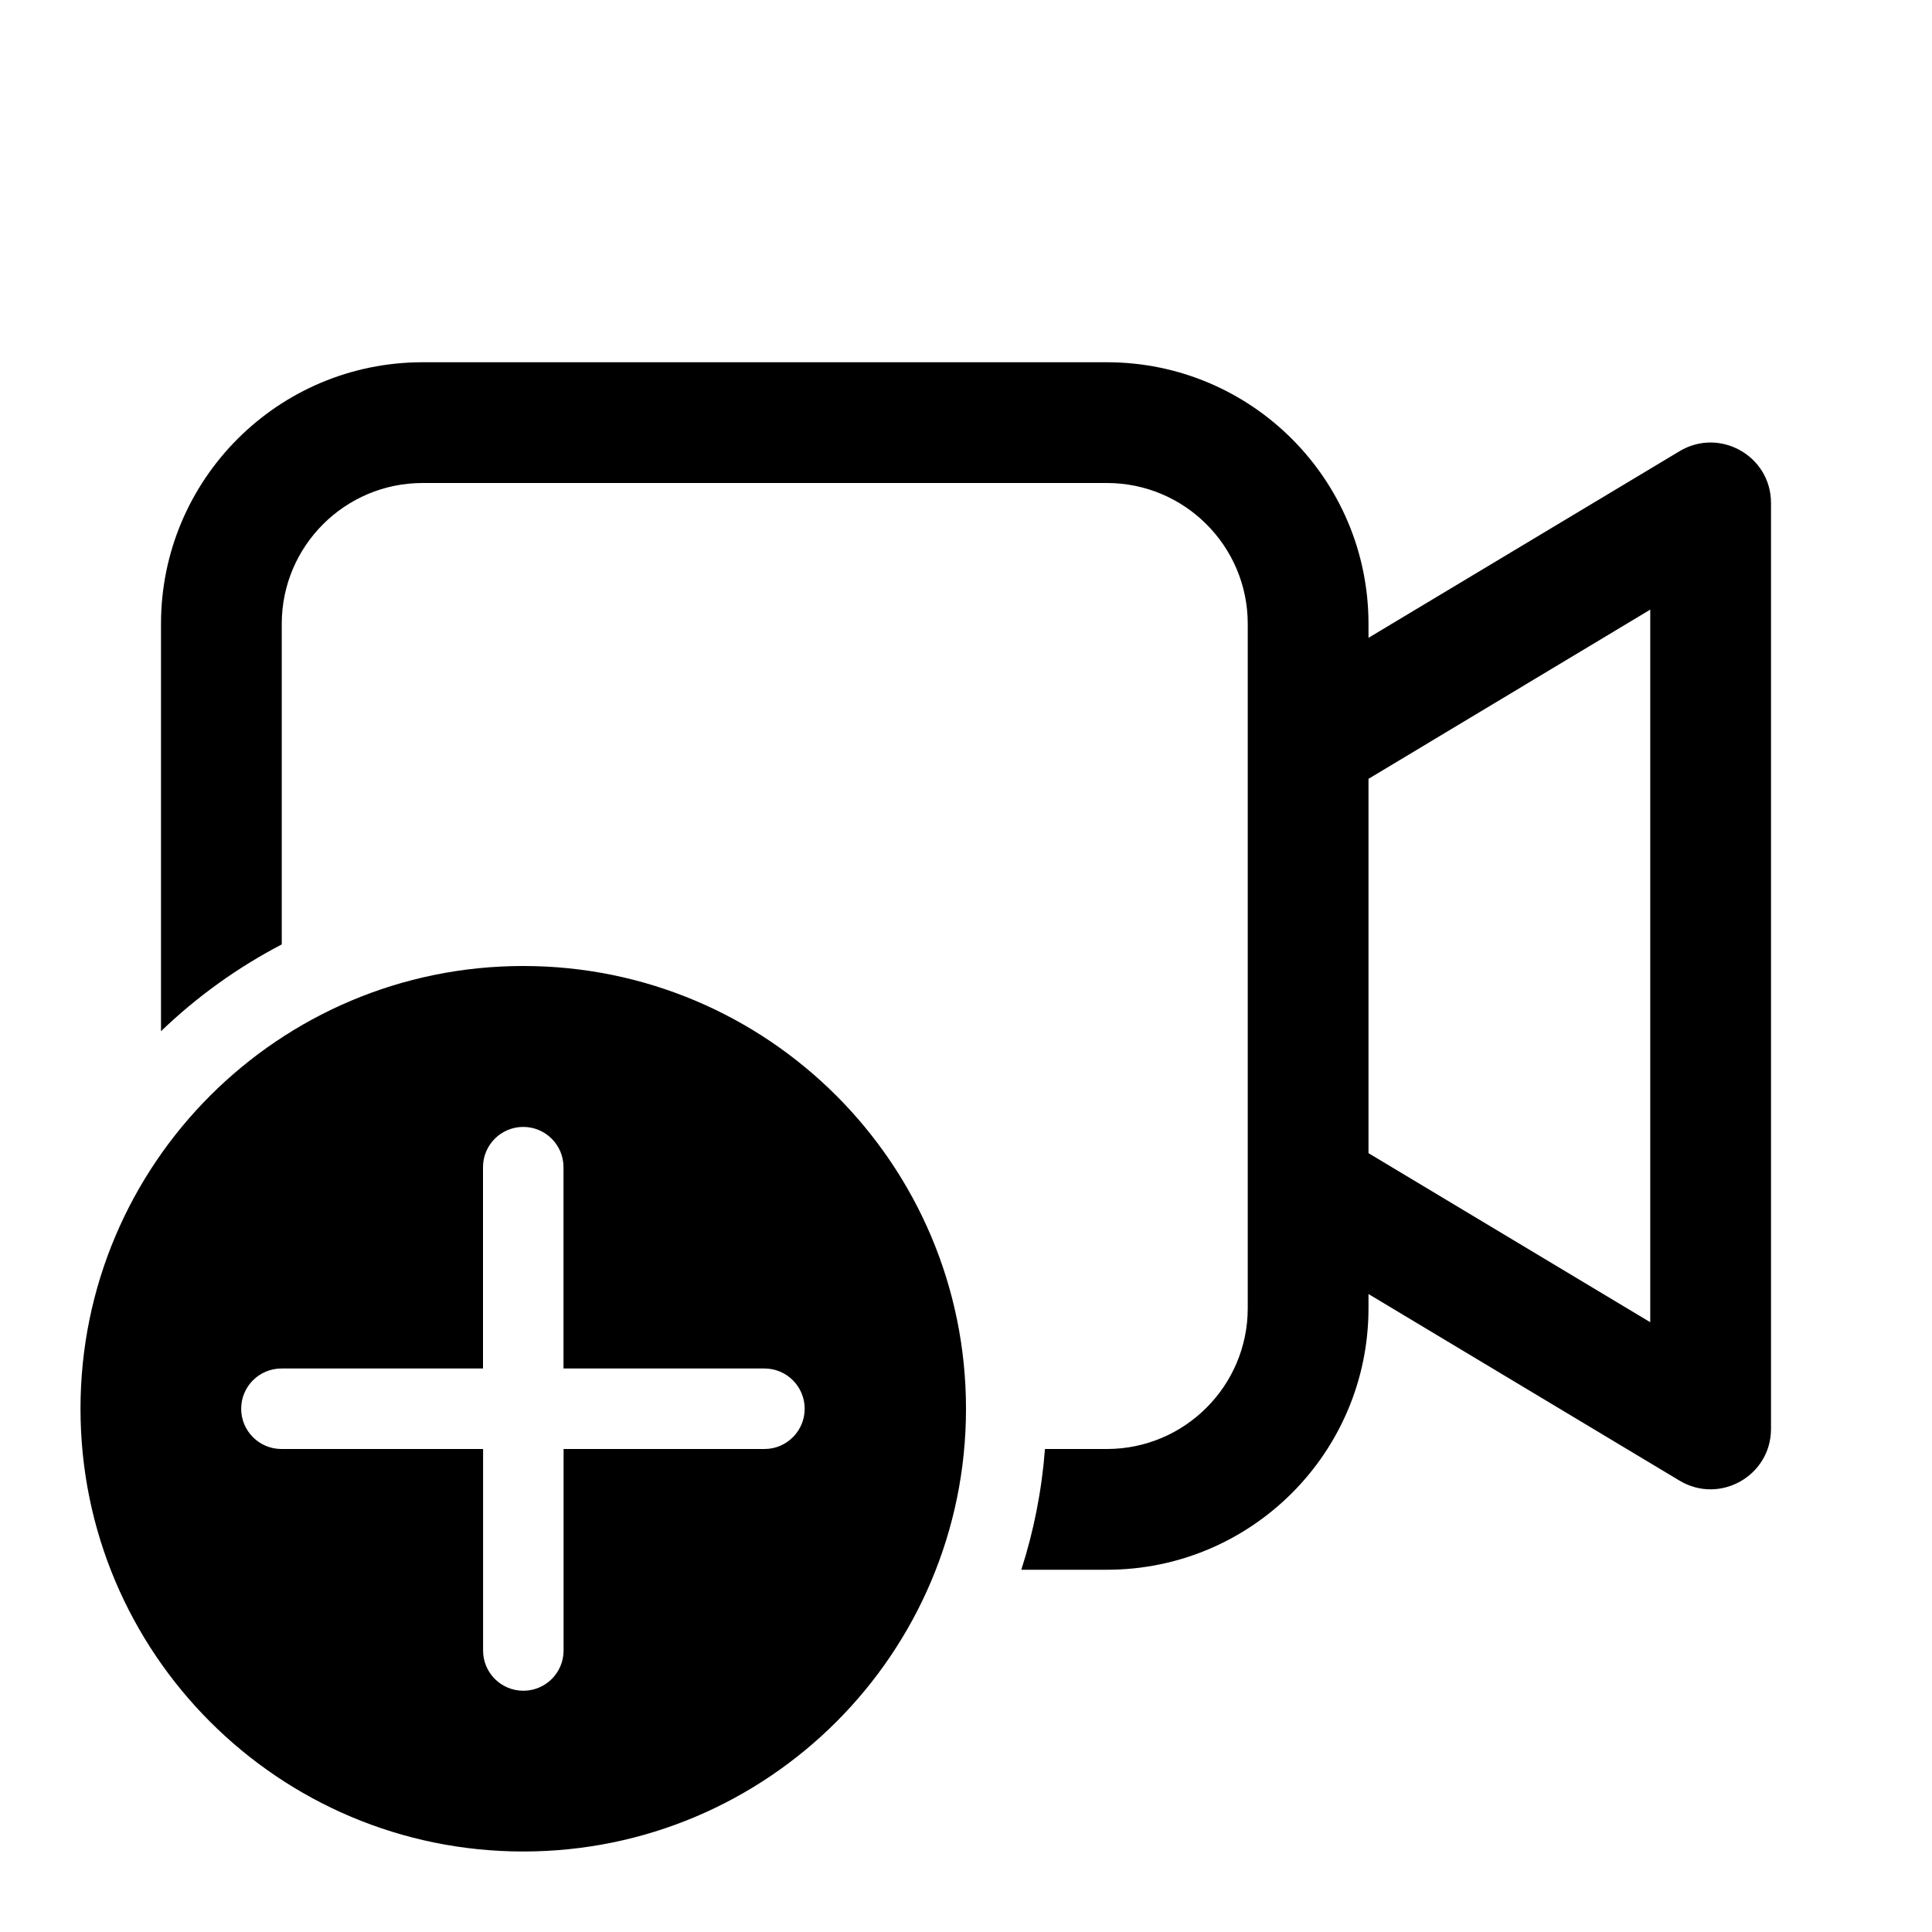 <svg xmlns="http://www.w3.org/2000/svg" viewBox="0 0 24 24" fill="none"><path d="M13.75 4.5C15.545 4.5 17 5.955 17 7.75V7.923L20.864 5.605C21.364 5.305 22 5.665 22 6.248V17.75C22 18.333 21.364 18.693 20.864 18.393L17 16.075V16.25C17 18.045 15.545 19.5 13.75 19.5H12.687C12.841 19.022 12.941 18.52 12.981 18H13.75C14.716 18 15.5 17.216 15.5 16.25V7.75C15.5 6.784 14.716 6 13.75 6H5.25C4.284 6 3.5 6.784 3.5 7.75V11.732C2.949 12.019 2.444 12.383 2 12.81V7.75C2 5.955 3.455 4.5 5.25 4.5H13.75ZM20.5 7.573L17 9.675V14.325L20.5 16.425V7.573ZM12 17.5C12 14.462 9.538 12 6.5 12C3.462 12 1 14.462 1 17.5C1 20.538 3.462 23 6.5 23C9.538 23 12 20.538 12 17.5ZM7.001 18L7.001 20.503C7.001 20.78 6.777 21.003 6.501 21.003C6.225 21.003 6.001 20.78 6.001 20.503L6.001 18H3.496C3.22 18 2.996 17.776 2.996 17.5C2.996 17.224 3.22 17 3.496 17H6L6 14.499C6 14.223 6.224 13.999 6.5 13.999C6.776 13.999 7 14.223 7 14.499L7 17H9.497C9.772 17 9.996 17.224 9.996 17.5C9.996 17.776 9.772 18 9.497 18H7.001Z" fill="currentColor"/></svg>